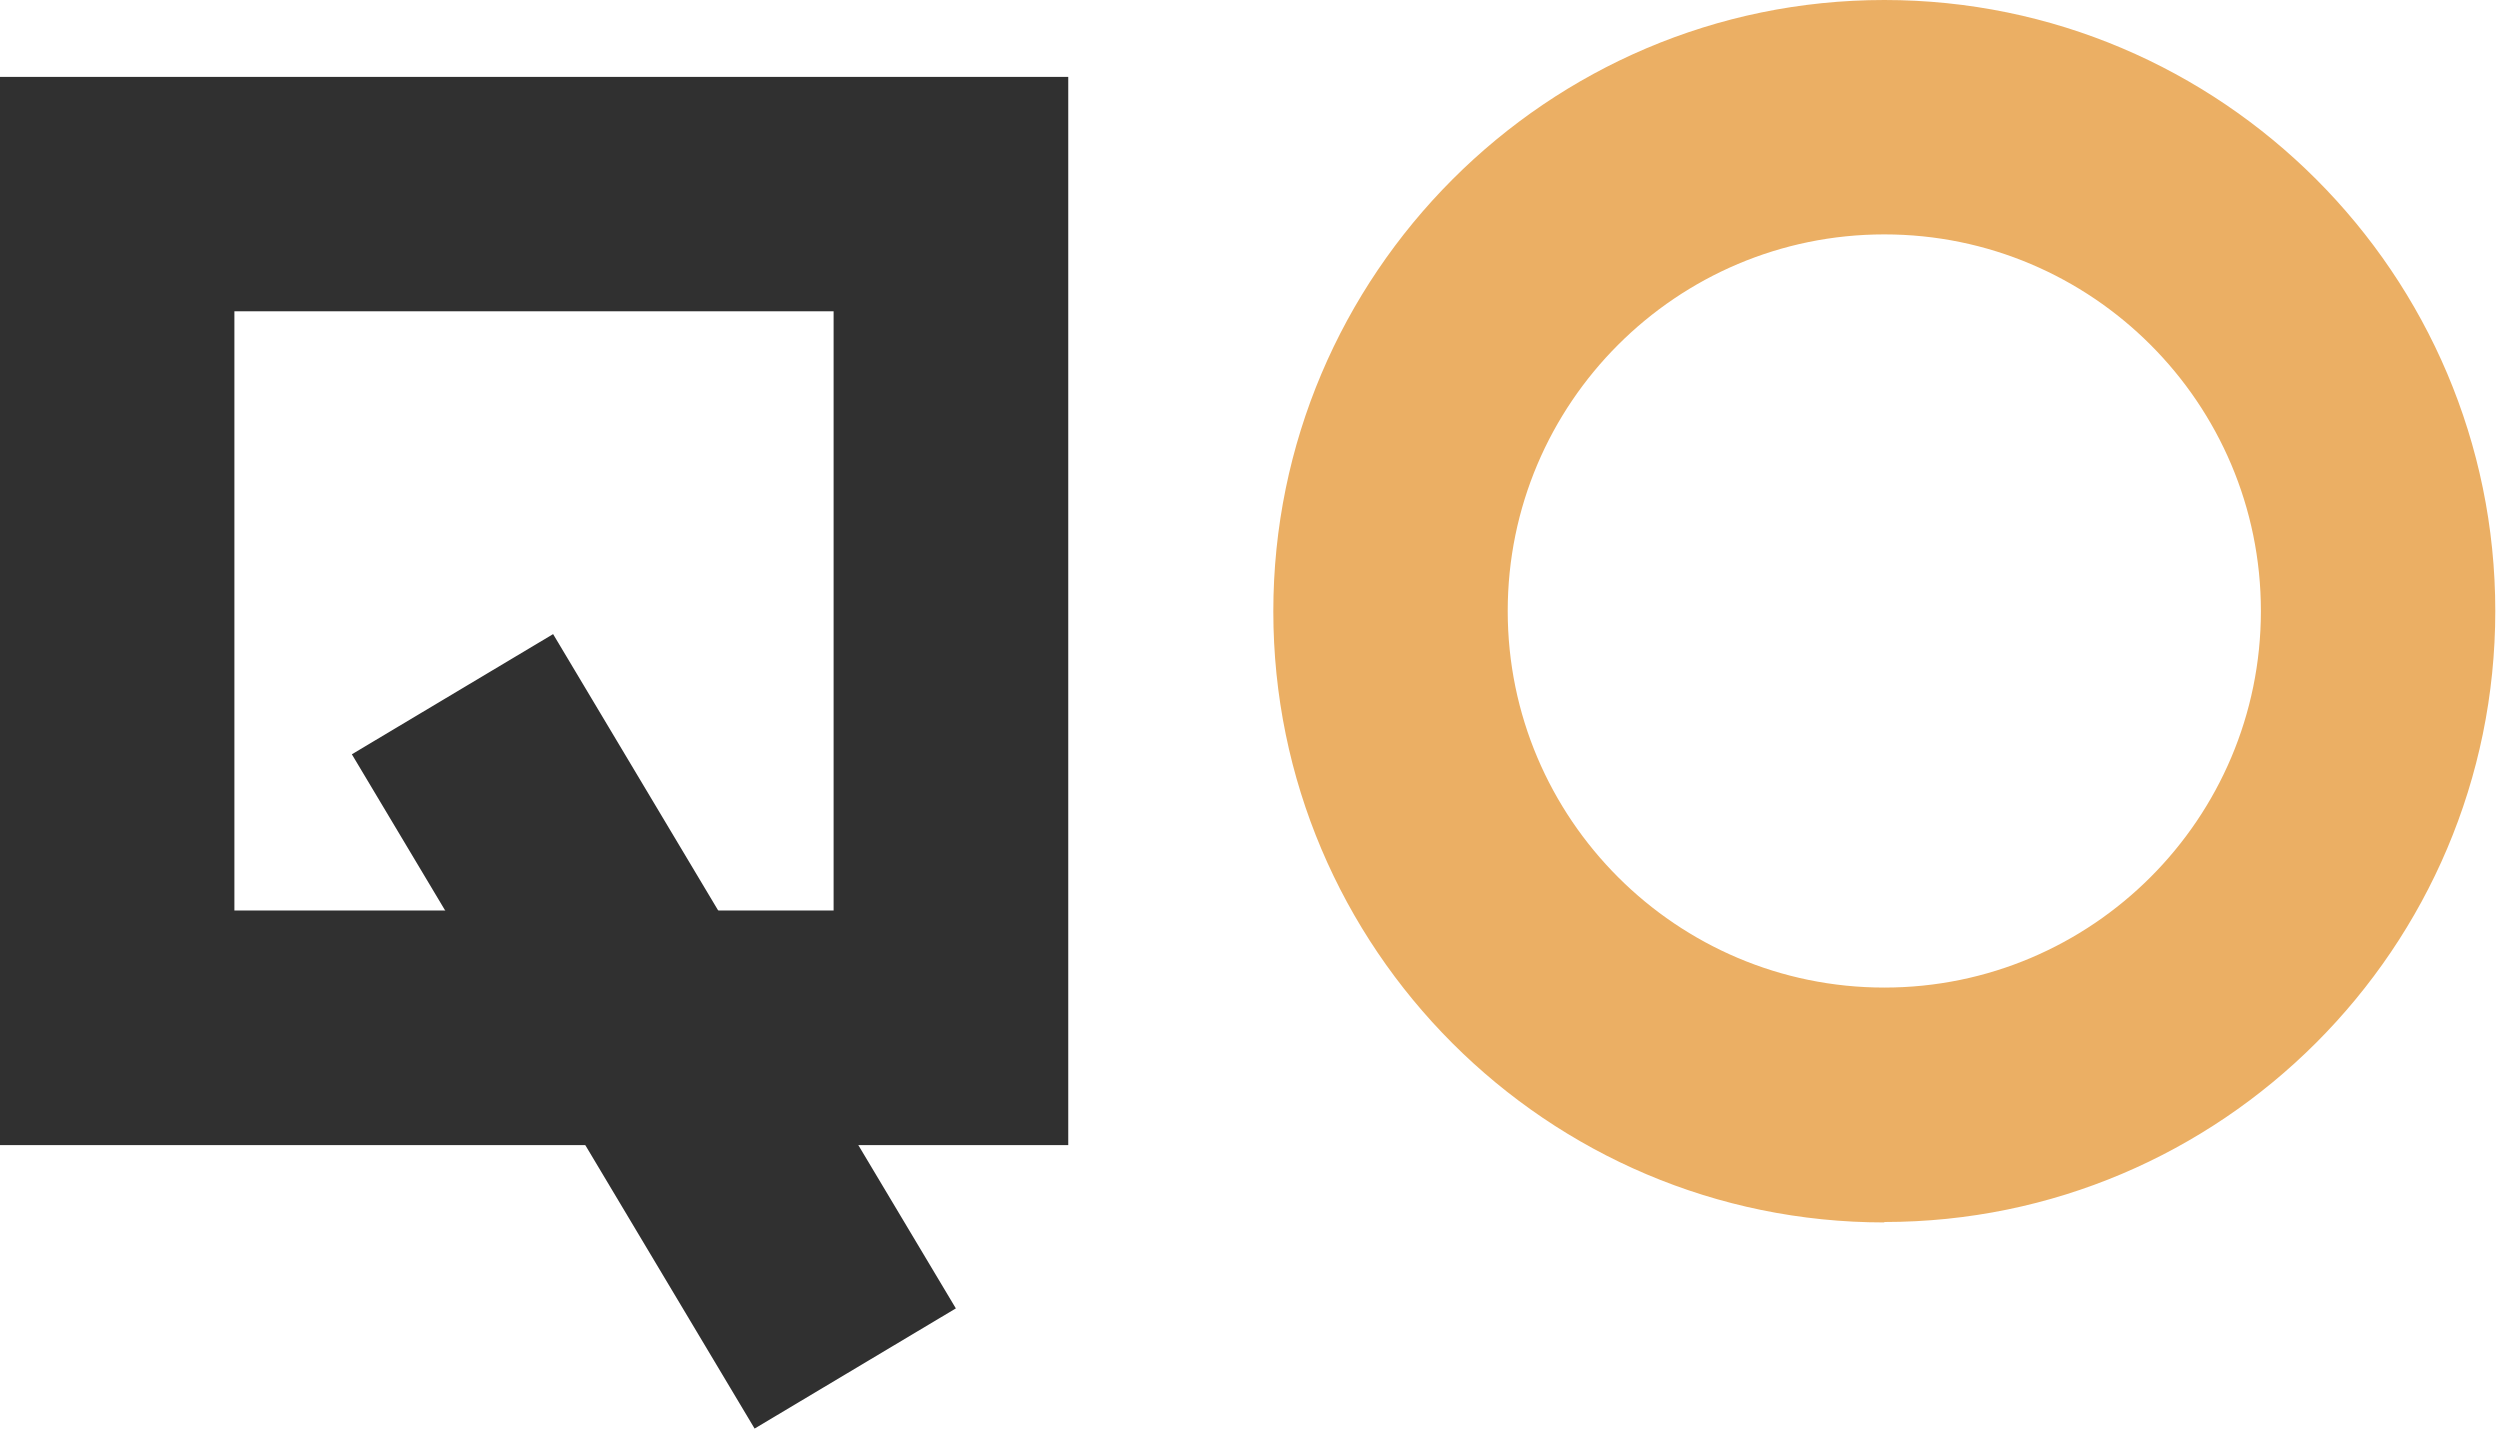 <svg width="70" height="40" viewBox="0 0 70 40" fill="none" xmlns="http://www.w3.org/2000/svg">
<path d="M52.761 34.228C43.323 34.228 35.653 26.551 35.653 17.12C35.653 7.689 43.329 0 52.761 0C62.191 0 69.868 7.677 69.868 17.108C69.868 26.539 62.191 34.216 52.761 34.216V34.228ZM52.761 6.563C46.944 6.563 42.216 11.291 42.216 17.108C42.216 22.924 46.944 27.652 52.761 27.652C58.577 27.652 63.305 22.924 63.305 17.108C63.305 11.291 58.577 6.563 52.761 6.563Z" fill="#EBAF64"/>
<path d="M29.911 32.063H0V2.153H29.911V32.063ZM6.563 25.494H23.341V8.716H6.563V25.494Z" fill="#303030"/>
<path d="M15.487 17.755L9.852 21.12L21.129 40L26.764 36.635L15.487 17.755Z" fill="#303030"/>
</svg>
